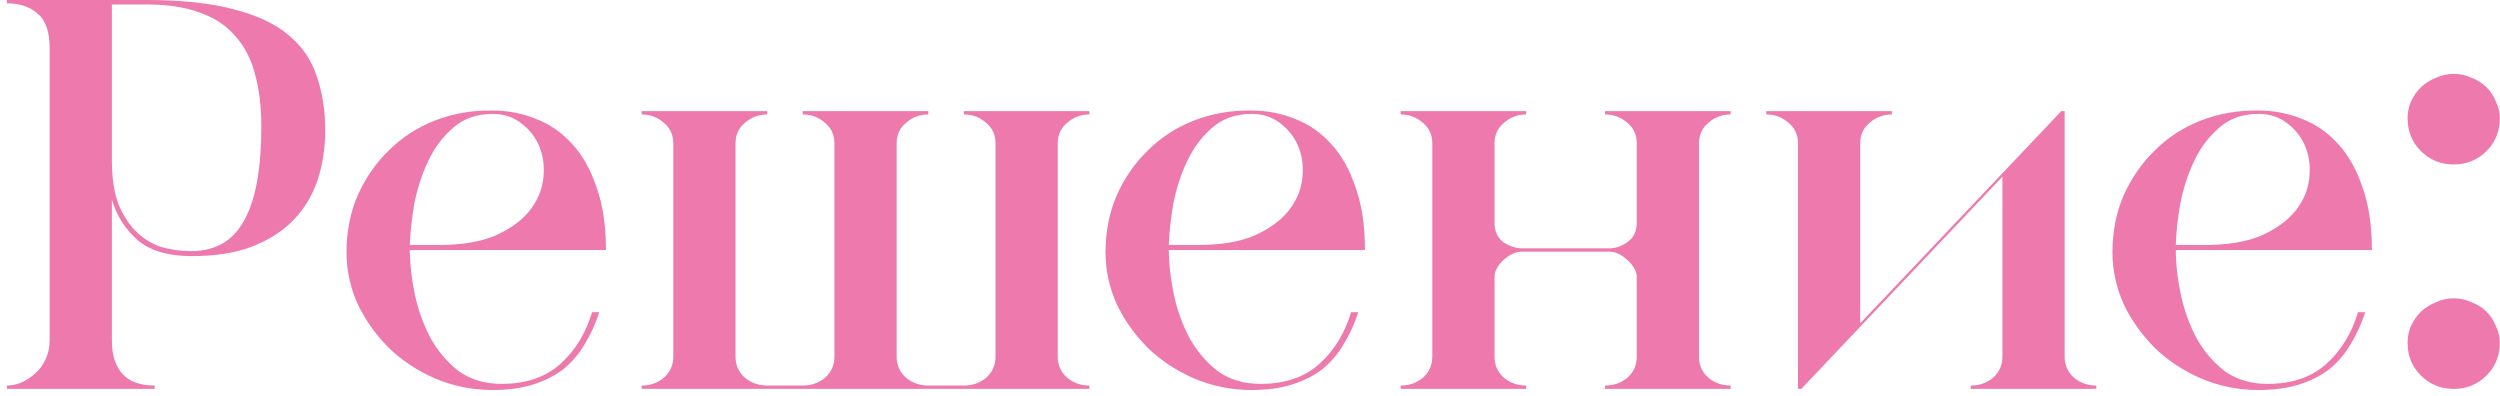 <?xml version="1.0" encoding="UTF-8"?> <svg xmlns="http://www.w3.org/2000/svg" width="360" height="57" viewBox="0 0 360 57" fill="none"><path d="M0.99 0.48L0.99 -3.8144e-06L21.07 -3.81243e-06C26.19 -3.81192e-06 30.403 0.453 33.71 1.36C37.07 2.213 39.71 3.467 41.63 5.12C43.55 6.72 44.883 8.693 45.63 11.04C46.43 13.333 46.83 15.92 46.83 18.8C46.83 21.36 46.456 23.76 45.71 26C44.963 28.187 43.816 30.08 42.27 31.68C40.723 33.28 38.723 34.56 36.27 35.52C33.87 36.427 30.99 36.88 27.63 36.88C24.163 36.88 21.523 36.08 19.71 34.48C17.95 32.88 16.75 30.96 16.11 28.72L16.11 49.04C16.11 51.12 16.616 52.72 17.63 53.84C18.643 54.96 20.19 55.52 22.27 55.52L22.27 56L0.99 56L0.99 55.52C1.63 55.52 2.296 55.387 2.99 55.12C3.736 54.8 4.403 54.373 4.99 53.84C5.63 53.307 6.136 52.64 6.51 51.84C6.936 50.987 7.15 50.053 7.15 49.04L7.15 6.96C7.15 4.613 6.59 2.96 5.47 2C4.35 0.987 2.856 0.48 0.99 0.48ZM16.11 0.64L16.11 23.04C16.11 25.6 16.43 27.733 17.07 29.44C17.763 31.093 18.643 32.427 19.71 33.44C20.776 34.453 21.976 35.173 23.31 35.6C24.696 35.973 26.11 36.16 27.55 36.16C31.016 36.16 33.55 34.693 35.15 31.76C36.803 28.827 37.63 24.32 37.63 18.24C37.63 15.413 37.336 12.933 36.75 10.8C36.216 8.613 35.283 6.773 33.95 5.28C32.67 3.733 30.963 2.587 28.83 1.84C26.75 1.04 24.163 0.64 21.07 0.64L16.11 0.64ZM70.936 15.92C73.123 15.92 75.203 16.32 77.176 17.12C79.149 17.867 80.883 19.067 82.376 20.72C83.869 22.32 85.043 24.4 85.896 26.96C86.803 29.467 87.256 32.48 87.256 36L59.016 36C59.016 37.973 59.256 40.107 59.736 42.4C60.216 44.64 60.963 46.72 61.976 48.64C63.043 50.56 64.403 52.16 66.056 53.44C67.763 54.667 69.816 55.28 72.216 55.28C75.736 55.28 78.563 54.32 80.696 52.4C82.829 50.48 84.349 48 85.256 44.96L86.296 44.96C85.763 46.613 85.069 48.133 84.216 49.52C83.416 50.907 82.403 52.107 81.176 53.12C79.949 54.08 78.483 54.827 76.776 55.36C75.123 55.893 73.176 56.16 70.936 56.16C68.003 56.16 65.229 55.6 62.616 54.48C60.056 53.36 57.843 51.893 55.976 50.08C54.109 48.213 52.616 46.107 51.496 43.76C50.429 41.36 49.896 38.88 49.896 36.32C49.896 33.387 50.429 30.667 51.496 28.16C52.616 25.653 54.109 23.493 55.976 21.68C57.843 19.813 60.056 18.373 62.616 17.36C65.229 16.347 68.003 15.867 70.936 15.92ZM63.176 35.28C66.483 35.28 69.203 34.827 71.336 33.92C73.469 32.96 75.096 31.787 76.216 30.4C77.336 29.013 78.003 27.493 78.216 25.84C78.429 24.187 78.269 22.667 77.736 21.28C77.203 19.893 76.349 18.747 75.176 17.84C74.003 16.88 72.589 16.4 70.936 16.4C68.643 16.4 66.749 17.067 65.256 18.4C63.763 19.68 62.563 21.28 61.656 23.2C60.749 25.12 60.083 27.173 59.656 29.36C59.283 31.547 59.069 33.52 59.016 35.28L63.176 35.28ZM92.396 56L92.396 55.52C93.623 55.52 94.689 55.147 95.596 54.4C96.503 53.6 96.956 52.587 96.956 51.36L96.956 20.64C96.956 19.413 96.503 18.427 95.596 17.68C94.689 16.88 93.623 16.48 92.396 16.48L92.396 16L110.476 16L110.476 16.48C109.249 16.48 108.183 16.88 107.276 17.68C106.369 18.427 105.916 19.413 105.916 20.64L105.916 51.36C105.916 52.587 106.369 53.6 107.276 54.4C108.183 55.147 109.249 55.52 110.476 55.52L115.596 55.52C116.823 55.52 117.889 55.147 118.796 54.4C119.703 53.6 120.156 52.587 120.156 51.36L120.156 20.64C120.156 19.413 119.703 18.427 118.796 17.68C117.889 16.88 116.823 16.48 115.596 16.48L115.596 16L133.676 16L133.676 16.48C132.449 16.48 131.383 16.88 130.476 17.68C129.569 18.427 129.116 19.413 129.116 20.64L129.116 51.36C129.116 52.587 129.569 53.6 130.476 54.4C131.383 55.147 132.449 55.52 133.676 55.52L138.796 55.52C140.023 55.52 141.089 55.147 141.996 54.4C142.903 53.6 143.356 52.587 143.356 51.36L143.356 20.64C143.356 19.413 142.903 18.427 141.996 17.68C141.089 16.88 140.023 16.48 138.796 16.48L138.796 16L156.876 16L156.876 16.48C155.649 16.48 154.583 16.88 153.676 17.68C152.769 18.427 152.316 19.413 152.316 20.64L152.316 51.36C152.316 52.587 152.769 53.6 153.676 54.4C154.583 55.147 155.649 55.52 156.876 55.52L156.876 56L92.396 56ZM180.233 15.92C182.419 15.92 184.499 16.32 186.473 17.12C188.446 17.867 190.179 19.067 191.673 20.72C193.166 22.32 194.339 24.4 195.193 26.96C196.099 29.467 196.553 32.48 196.553 36L168.313 36C168.313 37.973 168.553 40.107 169.033 42.4C169.513 44.64 170.259 46.72 171.273 48.64C172.339 50.56 173.699 52.16 175.353 53.44C177.059 54.667 179.113 55.28 181.513 55.28C185.033 55.28 187.859 54.32 189.993 52.4C192.126 50.48 193.646 48 194.553 44.96L195.593 44.96C195.059 46.613 194.366 48.133 193.513 49.52C192.713 50.907 191.699 52.107 190.473 53.12C189.246 54.08 187.779 54.827 186.073 55.36C184.419 55.893 182.473 56.16 180.233 56.16C177.299 56.16 174.526 55.6 171.913 54.48C169.353 53.36 167.139 51.893 165.273 50.08C163.406 48.213 161.913 46.107 160.793 43.76C159.726 41.36 159.193 38.88 159.193 36.32C159.193 33.387 159.726 30.667 160.793 28.16C161.913 25.653 163.406 23.493 165.273 21.68C167.139 19.813 169.353 18.373 171.913 17.36C174.526 16.347 177.299 15.867 180.233 15.92ZM172.473 35.28C175.779 35.28 178.499 34.827 180.633 33.92C182.766 32.96 184.393 31.787 185.513 30.4C186.633 29.013 187.299 27.493 187.513 25.84C187.726 24.187 187.566 22.667 187.033 21.28C186.499 19.893 185.646 18.747 184.473 17.84C183.299 16.88 181.886 16.4 180.233 16.4C177.939 16.4 176.046 17.067 174.553 18.4C173.059 19.68 171.859 21.28 170.953 23.2C170.046 25.12 169.379 27.173 168.953 29.36C168.579 31.547 168.366 33.52 168.313 35.28L172.473 35.28ZM201.693 16L219.773 16L219.773 16.48C218.546 16.48 217.479 16.88 216.573 17.68C215.666 18.427 215.213 19.413 215.213 20.64L215.213 32.08C215.213 33.307 215.639 34.24 216.493 34.88C217.399 35.467 218.279 35.76 219.133 35.76L231.773 35.76C232.626 35.76 233.479 35.467 234.333 34.88C235.239 34.24 235.693 33.307 235.693 32.08L235.693 20.64C235.693 19.413 235.239 18.427 234.333 17.68C233.426 16.88 232.359 16.48 231.133 16.48L231.133 16L249.213 16L249.213 16.48C247.986 16.48 246.919 16.88 246.013 17.68C245.106 18.427 244.653 19.413 244.653 20.64L244.653 51.36C244.653 52.587 245.106 53.6 246.013 54.4C246.919 55.147 247.986 55.52 249.213 55.52L249.213 56L231.133 56L231.133 55.52C232.359 55.52 233.426 55.147 234.333 54.4C235.239 53.6 235.693 52.587 235.693 51.36L235.693 39.92C235.693 39.067 235.239 38.24 234.333 37.44C233.479 36.64 232.626 36.24 231.773 36.24L219.133 36.24C218.279 36.24 217.399 36.64 216.493 37.44C215.639 38.24 215.213 39.067 215.213 39.92L215.213 51.36C215.213 52.587 215.666 53.6 216.573 54.4C217.479 55.147 218.546 55.52 219.773 55.52L219.773 56L201.693 56L201.693 55.52C202.919 55.52 203.986 55.147 204.893 54.4C205.799 53.6 206.253 52.587 206.253 51.36L206.253 20.64C206.253 19.413 205.799 18.427 204.893 17.68C203.986 16.88 202.919 16.48 201.693 16.48L201.693 16ZM254.349 16L272.429 16L272.429 16.48C271.202 16.48 270.136 16.88 269.229 17.68C268.322 18.427 267.869 19.413 267.869 20.64L267.869 46.56L296.829 16L297.309 16L297.309 51.36C297.309 52.587 297.762 53.6 298.669 54.4C299.576 55.147 300.642 55.52 301.869 55.52L301.869 56L283.789 56L283.789 55.52C285.016 55.52 286.082 55.147 286.989 54.4C287.896 53.6 288.349 52.587 288.349 51.36L288.349 25.44L259.389 56L258.909 56L258.909 20.64C258.909 19.413 258.456 18.427 257.549 17.68C256.642 16.88 255.576 16.48 254.349 16.48L254.349 16ZM325.233 15.92C327.419 15.92 329.499 16.32 331.473 17.12C333.446 17.867 335.179 19.067 336.673 20.72C338.166 22.32 339.339 24.4 340.193 26.96C341.099 29.467 341.553 32.48 341.553 36L313.313 36C313.313 37.973 313.553 40.107 314.033 42.4C314.513 44.64 315.259 46.72 316.273 48.64C317.339 50.56 318.699 52.16 320.353 53.44C322.059 54.667 324.113 55.28 326.513 55.28C330.033 55.28 332.859 54.32 334.993 52.4C337.126 50.48 338.646 48 339.553 44.96L340.593 44.96C340.059 46.613 339.366 48.133 338.513 49.52C337.713 50.907 336.699 52.107 335.473 53.12C334.246 54.08 332.779 54.827 331.073 55.36C329.419 55.893 327.473 56.16 325.233 56.16C322.299 56.16 319.526 55.6 316.913 54.48C314.353 53.36 312.139 51.893 310.273 50.08C308.406 48.213 306.913 46.107 305.793 43.76C304.726 41.36 304.193 38.88 304.193 36.32C304.193 33.387 304.726 30.667 305.793 28.16C306.913 25.653 308.406 23.493 310.273 21.68C312.139 19.813 314.353 18.373 316.913 17.36C319.526 16.347 322.299 15.867 325.233 15.92ZM317.473 35.28C320.779 35.28 323.499 34.827 325.633 33.92C327.766 32.96 329.393 31.787 330.513 30.4C331.633 29.013 332.299 27.493 332.513 25.84C332.726 24.187 332.566 22.667 332.033 21.28C331.499 19.893 330.646 18.747 329.473 17.84C328.299 16.88 326.886 16.4 325.233 16.4C322.939 16.4 321.046 17.067 319.553 18.4C318.059 19.68 316.859 21.28 315.953 23.2C315.046 25.12 314.379 27.173 313.953 29.36C313.579 31.547 313.366 33.52 313.313 35.28L317.473 35.28ZM346.693 17.04C346.693 16.187 346.853 15.387 347.173 14.64C347.546 13.84 348.026 13.147 348.613 12.56C349.253 11.973 349.973 11.52 350.773 11.2C351.573 10.827 352.426 10.64 353.333 10.64C354.239 10.64 355.093 10.827 355.893 11.2C356.746 11.52 357.466 11.973 358.053 12.56C358.639 13.147 359.093 13.84 359.413 14.64C359.786 15.387 359.973 16.187 359.973 17.04C359.973 18.907 359.333 20.48 358.053 21.76C356.773 23.04 355.199 23.68 353.333 23.68C351.466 23.68 349.893 23.04 348.613 21.76C347.333 20.48 346.693 18.907 346.693 17.04ZM346.693 49.36C346.693 48.507 346.853 47.707 347.173 46.96C347.546 46.16 348.026 45.467 348.613 44.88C349.253 44.293 349.973 43.84 350.773 43.52C351.573 43.147 352.426 42.96 353.333 42.96C354.239 42.96 355.093 43.147 355.893 43.52C356.746 43.84 357.466 44.293 358.053 44.88C358.639 45.467 359.093 46.16 359.413 46.96C359.786 47.707 359.973 48.507 359.973 49.36C359.973 51.227 359.333 52.8 358.053 54.08C356.773 55.36 355.199 56 353.333 56C351.466 56 349.893 55.36 348.613 54.08C347.333 52.8 346.693 51.227 346.693 49.36Z" fill="#ED79AD"></path></svg> 